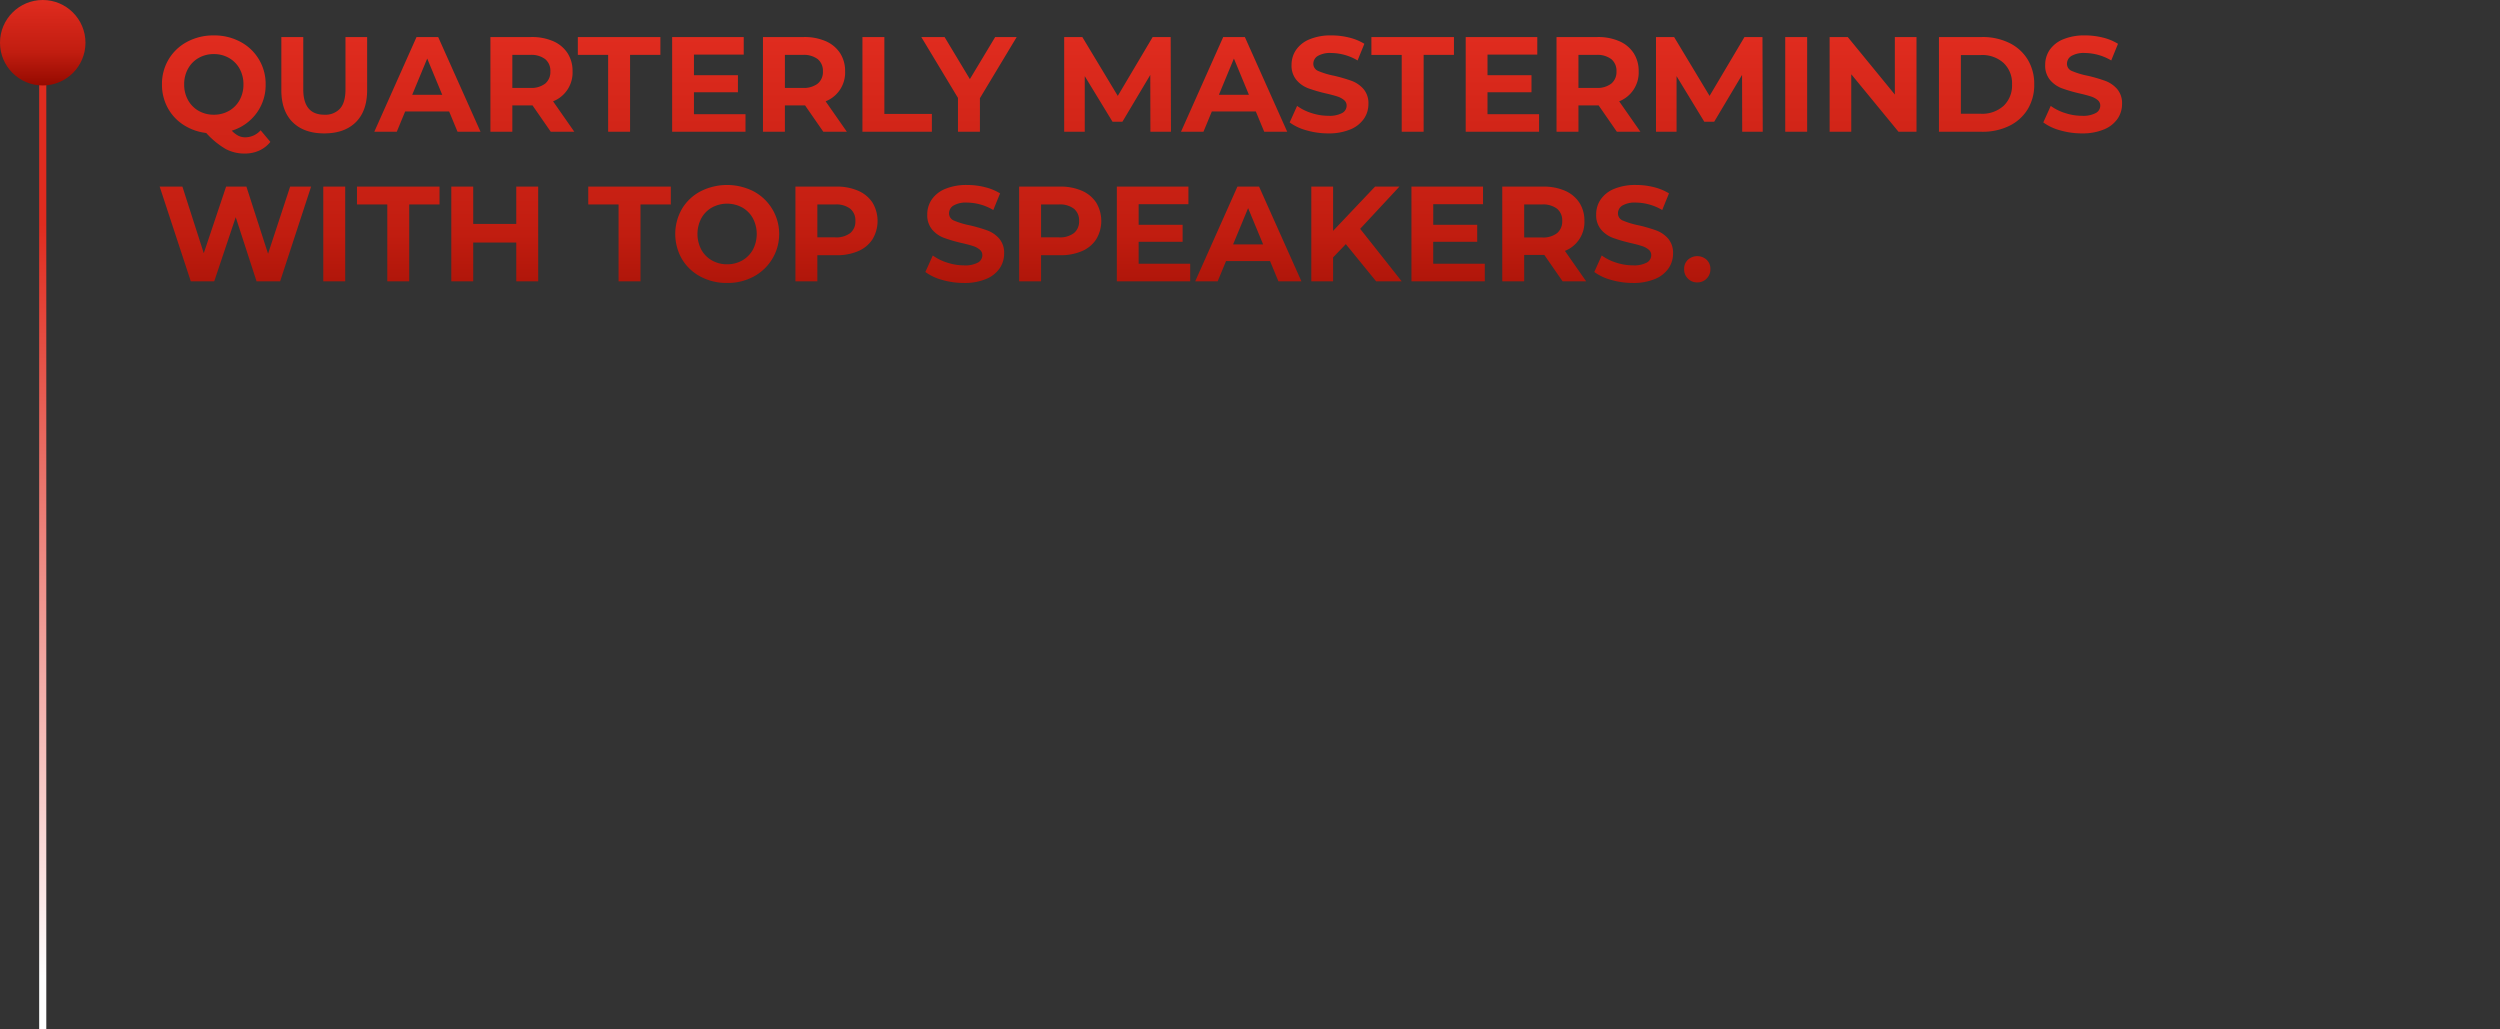 <svg xmlns="http://www.w3.org/2000/svg" width="702" height="289"><rect width="100%" height="100%" fill="#333333" stroke="none"/><defs><linearGradient id="a" x1=".5" x2=".5" y2="1" gradientUnits="objectBoundingBox"><stop offset="0" stop-color="#e02c1f"/><stop offset=".611" stop-color="#c11d10"/><stop offset="1" stop-color="#950a00"/></linearGradient><linearGradient id="b" x1=".186" x2=".944" gradientUnits="objectBoundingBox"><stop offset="0" stop-color="#e02c1f"/><stop offset="1" stop-color="#fff"/></linearGradient></defs><g data-name="6" transform="translate(-365 -1885)"><path data-name="Path 19330" d="M31.92 39.85a8.507 8.507 0 0 1-3.135 2.432 9.682 9.682 0 0 1-4.047.836 11.232 11.232 0 0 1-5.358-1.273 23.1 23.1 0 0 1-5.472-4.5 14.959 14.959 0 0 1-6.441-2.318 13.049 13.049 0 0 1-4.408-4.807 13.585 13.585 0 0 1-1.577-6.52 13.434 13.434 0 0 1 1.881-7.049 13.256 13.256 0 0 1 5.206-4.921 15.526 15.526 0 0 1 7.467-1.786 15.416 15.416 0 0 1 7.448 1.786A13.311 13.311 0 0 1 30.59 23.7a13.246 13.246 0 0 1-2.6 8.132 13.462 13.462 0 0 1-6.9 4.864 6.772 6.772 0 0 0 1.843 1.425 4.307 4.307 0 0 0 1.919.437 5.781 5.781 0 0 0 4.332-1.976ZM7.714 23.7A8.881 8.881 0 0 0 8.8 28.108a7.772 7.772 0 0 0 2.983 3.021 8.441 8.441 0 0 0 4.256 1.083 8.441 8.441 0 0 0 4.256-1.083 7.772 7.772 0 0 0 2.983-3.021 8.881 8.881 0 0 0 1.08-4.408 8.881 8.881 0 0 0-1.083-4.408 7.772 7.772 0 0 0-2.983-3.021 8.441 8.441 0 0 0-4.256-1.083 8.441 8.441 0 0 0-4.256 1.083 7.772 7.772 0 0 0-2.98 3.021A8.881 8.881 0 0 0 7.714 23.7Zm39.33 13.756q-5.7 0-8.873-3.154T35 25.3V10.4h6.156v14.668q0 7.144 5.928 7.144a5.556 5.556 0 0 0 4.408-1.729q1.52-1.729 1.52-5.415V10.4h6.08v14.9q0 5.852-3.173 9.006t-8.875 3.15ZM82.118 31.3h-12.35L67.412 37H61.1l11.86-26.6h6.08L90.934 37h-6.46Zm-1.938-4.674-4.218-10.184-4.218 10.184ZM110.656 37l-5.13-7.41h-5.662V37h-6.156V10.4h11.514a14.777 14.777 0 0 1 6.137 1.178 9.118 9.118 0 0 1 4.009 3.344 9.212 9.212 0 0 1 1.406 5.13 8.665 8.665 0 0 1-5.472 8.4L117.268 37Zm-.114-16.948a4.213 4.213 0 0 0-1.444-3.439 6.465 6.465 0 0 0-4.218-1.2h-5.016v9.272h5.016a6.394 6.394 0 0 0 4.218-1.216 4.225 4.225 0 0 0 1.444-3.417Zm16.226-4.636h-8.512V10.4h23.18v5.016h-8.512V37h-6.156Zm38.57 16.644V37h-20.6V10.4h20.1v4.94H150.86v5.776h12.35V25.9h-12.35v6.16Zm21.85 4.94-5.13-7.41H176.4V37h-6.16V10.4h11.514a14.777 14.777 0 0 1 6.137 1.178 9.118 9.118 0 0 1 4.009 3.344 9.212 9.212 0 0 1 1.406 5.13 8.665 8.665 0 0 1-5.472 8.4L193.8 37Zm-.114-16.948a4.213 4.213 0 0 0-1.444-3.439 6.465 6.465 0 0 0-4.218-1.2H176.4v9.272h5.016a6.394 6.394 0 0 0 4.218-1.216 4.225 4.225 0 0 0 1.44-3.417Zm11.1-9.652h6.156v21.584h13.338V37H198.17Zm32.984 17.176V37H225v-9.5l-10.3-17.1h6.536l7.106 11.818 7.106-11.818h6.042ZM279.034 37 279 21.04l-7.828 13.148h-2.774L260.6 21.382V37h-5.776V10.4h5.092l9.956 16.53 9.8-16.53h5.054l.084 26.6Zm29.6-5.7h-12.35L293.93 37h-6.308l11.856-26.6h6.08L317.452 37h-6.46Zm-1.934-4.674-4.22-10.184-4.218 10.184Zm22.268 10.83a21.764 21.764 0 0 1-6.1-.855 14.3 14.3 0 0 1-4.731-2.223l2.09-4.636a14.183 14.183 0 0 0 4.066 2.014 15.272 15.272 0 0 0 4.712.76 7.528 7.528 0 0 0 3.876-.779 2.354 2.354 0 0 0 1.254-2.071 1.98 1.98 0 0 0-.741-1.577 5.618 5.618 0 0 0-1.9-1.007q-1.159-.38-3.135-.836a43.336 43.336 0 0 1-4.979-1.446 8.088 8.088 0 0 1-3.325-2.318 6.26 6.26 0 0 1-1.387-4.256 7.4 7.4 0 0 1 1.254-4.2 8.435 8.435 0 0 1 3.781-2.983 15.429 15.429 0 0 1 6.175-1.1 20.447 20.447 0 0 1 4.978.608 14.706 14.706 0 0 1 4.256 1.748l-1.9 4.674a14.832 14.832 0 0 0-7.372-2.09 6.912 6.912 0 0 0-3.819.836 2.552 2.552 0 0 0-1.235 2.2 2.155 2.155 0 0 0 1.425 2.033 22.373 22.373 0 0 0 4.351 1.311 43.336 43.336 0 0 1 4.978 1.444 8.243 8.243 0 0 1 3.325 2.28 6.113 6.113 0 0 1 1.387 4.218 7.263 7.263 0 0 1-1.273 4.161 8.553 8.553 0 0 1-3.819 2.983 15.569 15.569 0 0 1-6.194 1.107Zm20.632-22.04h-8.512V10.4h23.18v5.016h-8.512V37H349.6Zm38.57 16.644V37h-20.6V10.4h20.1v4.94h-13.978v5.776h12.35V25.9h-12.35v6.16ZM410.02 37l-5.13-7.41h-5.662V37h-6.156V10.4h11.514a14.777 14.777 0 0 1 6.137 1.178 9.118 9.118 0 0 1 4.009 3.344 9.212 9.212 0 0 1 1.406 5.13 8.665 8.665 0 0 1-5.472 8.4L416.632 37Zm-.114-16.948a4.213 4.213 0 0 0-1.444-3.439 6.465 6.465 0 0 0-4.218-1.2h-5.016v9.272h5.016a6.394 6.394 0 0 0 4.218-1.216 4.225 4.225 0 0 0 1.444-3.417ZM445.208 37l-.038-15.96-7.828 13.148h-2.774l-7.79-12.806V37H421V10.4h5.092l9.956 16.53 9.8-16.53h5.054l.076 26.6Zm12.084-26.6h6.156V37h-6.156Zm36.86 0V37H489.1l-13.264-16.15V37h-6.08V10.4h5.092l13.224 16.15V10.4Zm6.308 0h12.084a16.983 16.983 0 0 1 7.657 1.653 12.377 12.377 0 0 1 5.168 4.655 13.094 13.094 0 0 1 1.843 6.992 13.094 13.094 0 0 1-1.843 6.992 12.377 12.377 0 0 1-5.168 4.655A16.983 16.983 0 0 1 512.544 37H500.46Zm11.78 21.546a8.939 8.939 0 0 0 6.365-2.223 7.852 7.852 0 0 0 2.375-6.023 7.852 7.852 0 0 0-2.375-6.023 8.939 8.939 0 0 0-6.365-2.223h-5.624v16.492Zm28.348 5.51a21.764 21.764 0 0 1-6.1-.855 14.3 14.3 0 0 1-4.731-2.223l2.09-4.636a14.183 14.183 0 0 0 4.066 2.014 15.273 15.273 0 0 0 4.712.76 7.528 7.528 0 0 0 3.876-.779 2.354 2.354 0 0 0 1.254-2.071 1.98 1.98 0 0 0-.741-1.577 5.617 5.617 0 0 0-1.9-1.007q-1.159-.38-3.135-.836A43.337 43.337 0 0 1 535 24.8a8.088 8.088 0 0 1-3.325-2.318 6.26 6.26 0 0 1-1.387-4.256 7.4 7.4 0 0 1 1.254-4.2 8.436 8.436 0 0 1 3.781-2.983 15.429 15.429 0 0 1 6.175-1.1 20.447 20.447 0 0 1 4.978.608 14.706 14.706 0 0 1 4.256 1.748l-1.9 4.674a14.832 14.832 0 0 0-7.372-2.09 6.912 6.912 0 0 0-3.819.836 2.552 2.552 0 0 0-1.235 2.2 2.155 2.155 0 0 0 1.425 2.033 22.375 22.375 0 0 0 4.351 1.311 43.336 43.336 0 0 1 4.978 1.444 8.243 8.243 0 0 1 3.325 2.28 6.113 6.113 0 0 1 1.387 4.218 7.263 7.263 0 0 1-1.273 4.161 8.553 8.553 0 0 1-3.819 2.983 15.569 15.569 0 0 1-6.192 1.107ZM43.358 52.4 34.656 79h-6.612l-5.852-18.012L16.15 79H9.576L.836 52.4H7.22l6 18.7 6.27-18.7h5.7l6.08 18.848L37.468 52.4Zm3.42 0h6.156V79h-6.156Zm17.974 5.016H56.24V52.4h23.18v5.016h-8.512V79h-6.156Zm42.37-5.016V79h-6.156V68.094H88.882V79h-6.156V52.4h6.156v10.488h12.084V52.4Zm22.572 5.016h-8.512V52.4h23.18v5.016h-8.512V79h-6.156Zm30.476 22.04a15.526 15.526 0 0 1-7.47-1.786 13.256 13.256 0 0 1-5.206-4.921 14.148 14.148 0 0 1 0-14.1 13.256 13.256 0 0 1 5.206-4.919 16.462 16.462 0 0 1 14.915 0 13.567 13.567 0 0 1 0 23.94 15.416 15.416 0 0 1-7.445 1.786Zm0-5.244a8.441 8.441 0 0 0 4.256-1.083 7.772 7.772 0 0 0 2.983-3.021 9.512 9.512 0 0 0 0-8.816 7.772 7.772 0 0 0-2.983-3.021 8.9 8.9 0 0 0-8.512 0 7.772 7.772 0 0 0-2.983 3.021 9.512 9.512 0 0 0 0 8.816 7.772 7.772 0 0 0 2.983 3.021 8.441 8.441 0 0 0 4.256 1.083Zm30.7-21.812a14.777 14.777 0 0 1 6.137 1.178 9.118 9.118 0 0 1 4.009 3.344 10.027 10.027 0 0 1 0 10.241 8.955 8.955 0 0 1-4.009 3.344 14.987 14.987 0 0 1-6.137 1.159h-5.358V79h-6.152V52.4Zm-.342 14.25a6.465 6.465 0 0 0 4.218-1.2 4.169 4.169 0 0 0 1.444-3.4 4.213 4.213 0 0 0-1.444-3.439 6.465 6.465 0 0 0-4.218-1.2h-5.016v9.239Zm36.142 12.806a21.764 21.764 0 0 1-6.1-.855 14.3 14.3 0 0 1-4.731-2.223l2.09-4.636A14.182 14.182 0 0 0 222 73.756a15.272 15.272 0 0 0 4.712.76 7.528 7.528 0 0 0 3.876-.779 2.354 2.354 0 0 0 1.254-2.071 1.98 1.98 0 0 0-.741-1.577 5.618 5.618 0 0 0-1.9-1.007q-1.159-.38-3.135-.836a43.338 43.338 0 0 1-4.978-1.444 8.088 8.088 0 0 1-3.325-2.318 6.26 6.26 0 0 1-1.387-4.256 7.4 7.4 0 0 1 1.254-4.2 8.435 8.435 0 0 1 3.781-2.983 15.429 15.429 0 0 1 6.175-1.1 20.447 20.447 0 0 1 4.978.608 14.706 14.706 0 0 1 4.256 1.748l-1.9 4.674a14.832 14.832 0 0 0-7.372-2.09 6.912 6.912 0 0 0-3.819.836 2.552 2.552 0 0 0-1.235 2.2 2.155 2.155 0 0 0 1.425 2.033 22.373 22.373 0 0 0 4.351 1.311 43.339 43.339 0 0 1 4.978 1.444 8.243 8.243 0 0 1 3.325 2.28 6.113 6.113 0 0 1 1.387 4.218 7.263 7.263 0 0 1-1.273 4.161 8.553 8.553 0 0 1-3.819 2.983 15.569 15.569 0 0 1-6.198 1.105ZM253.688 52.4a14.777 14.777 0 0 1 6.137 1.178 9.118 9.118 0 0 1 4.009 3.344 10.027 10.027 0 0 1 0 10.241 8.955 8.955 0 0 1-4.009 3.344 14.988 14.988 0 0 1-6.137 1.159h-5.358V79h-6.156V52.4Zm-.342 14.25a6.465 6.465 0 0 0 4.218-1.2 4.169 4.169 0 0 0 1.444-3.4 4.213 4.213 0 0 0-1.444-3.439 6.465 6.465 0 0 0-4.218-1.2h-5.016v9.239Zm36.86 7.41V79h-20.6V52.4h20.1v4.94h-13.978v5.776h12.35V67.9h-12.35v6.16Zm22.42-.76h-12.35L297.92 79h-6.308l11.856-26.6h6.08L321.442 79h-6.46Zm-1.938-4.674-4.218-10.184-4.218 10.184Zm23.218-.076-3.572 3.724V79h-6.118V52.4h6.118v12.426l11.78-12.426h6.84l-11.02 11.856L349.6 79h-7.182Zm39.026 5.51V79h-20.6V52.4h20.1v4.94h-13.978v5.776H370.8V67.9h-12.35v6.16Zm21.85 4.94-5.13-7.41h-5.662V79h-6.156V52.4h11.514a14.777 14.777 0 0 1 6.137 1.178 9.118 9.118 0 0 1 4.009 3.344 9.212 9.212 0 0 1 1.406 5.13 8.665 8.665 0 0 1-5.472 8.4L401.394 79Zm-.114-16.948a4.213 4.213 0 0 0-1.444-3.439 6.465 6.465 0 0 0-4.218-1.2h-5.016v9.272h5.016a6.394 6.394 0 0 0 4.218-1.216 4.225 4.225 0 0 0 1.444-3.417Zm19.836 17.4a21.764 21.764 0 0 1-6.1-.855 14.3 14.3 0 0 1-4.731-2.223l2.09-4.636a14.183 14.183 0 0 0 4.066 2.014 15.272 15.272 0 0 0 4.712.76 7.528 7.528 0 0 0 3.876-.779 2.354 2.354 0 0 0 1.254-2.071 1.98 1.98 0 0 0-.741-1.577 5.618 5.618 0 0 0-1.9-1.007q-1.159-.38-3.135-.836a43.336 43.336 0 0 1-4.978-1.444 8.088 8.088 0 0 1-3.325-2.318 6.26 6.26 0 0 1-1.387-4.256 7.4 7.4 0 0 1 1.254-4.2 8.436 8.436 0 0 1 3.781-2.983 15.429 15.429 0 0 1 6.175-1.1 20.447 20.447 0 0 1 4.978.608 14.706 14.706 0 0 1 4.257 1.751l-1.9 4.674a14.832 14.832 0 0 0-7.372-2.09 6.912 6.912 0 0 0-3.819.836 2.552 2.552 0 0 0-1.235 2.2 2.155 2.155 0 0 0 1.425 2.033 22.373 22.373 0 0 0 4.351 1.311 43.337 43.337 0 0 1 4.978 1.444 8.243 8.243 0 0 1 3.325 2.28 6.113 6.113 0 0 1 1.387 4.218 7.263 7.263 0 0 1-1.273 4.161 8.553 8.553 0 0 1-3.819 2.983 15.569 15.569 0 0 1-6.198 1.106Zm18.088-.152a3.563 3.563 0 0 1-2.622-1.064 3.609 3.609 0 0 1-1.064-2.66 3.469 3.469 0 0 1 1.064-2.641 3.917 3.917 0 0 1 5.244 0 3.469 3.469 0 0 1 1.064 2.641 3.609 3.609 0 0 1-1.064 2.66 3.563 3.563 0 0 1-2.622 1.064Z" transform="translate(409 1885)" fill="url(#a)"/><path data-name="Rectangle 752" transform="rotate(90 -759.5 1137.5)" fill="url(#b)" d="M0 0h277v2H0z"/><circle data-name="Ellipse 259" cx="12" cy="12" r="12" transform="translate(365 1885)" fill="url(#a)"/><path data-name="Rectangle 759" fill="none" d="M365 1885h702v289H365z"/></g></svg>